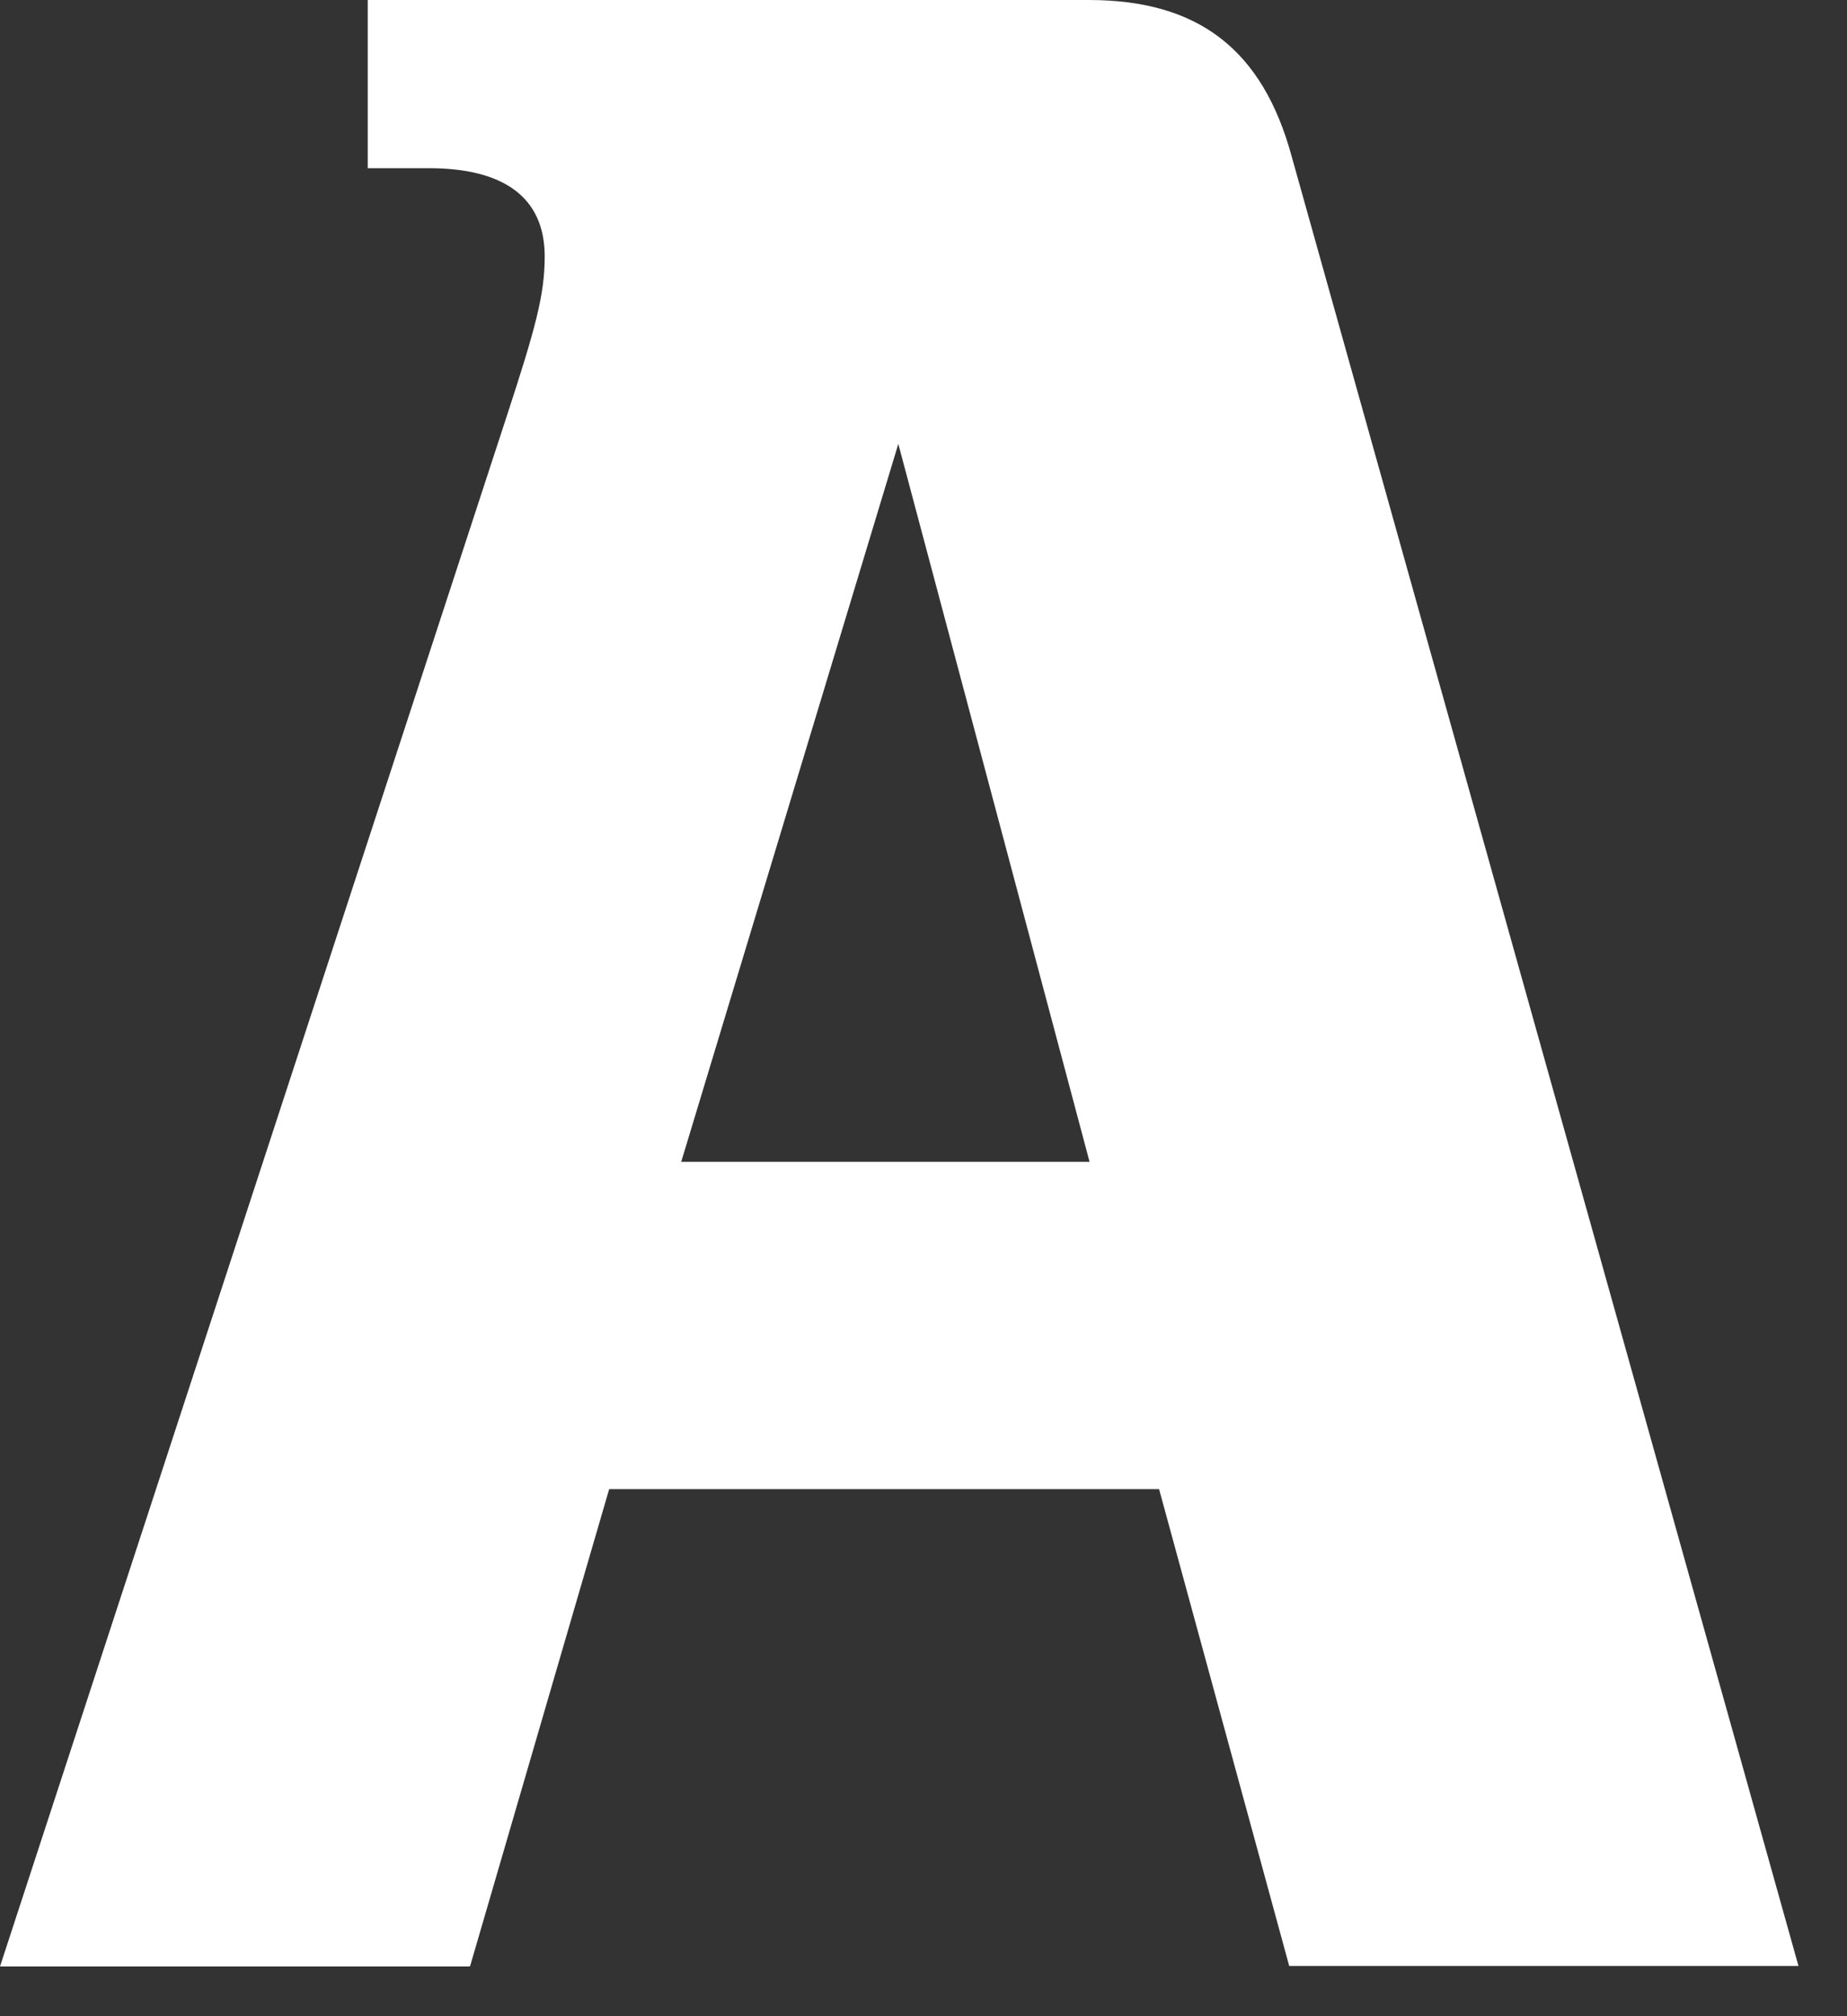 <?xml version="1.0" encoding="utf-8"?>
<svg xmlns="http://www.w3.org/2000/svg" fill="none" height="100%" overflow="visible" preserveAspectRatio="none" style="display: block;" viewBox="0 0 11 12" width="100%">
<rect x="0" y="0" width="11" height="12" fill="#333333" stroke="none"/>
<path d="M6.489 6.915H4.057L5.35 2.642L6.489 6.915ZM2.8 11.701L3.628 8.863H6.903L7.678 11.701H10.711L7.693 0.932C7.521 0.299 7.141 0 6.485 0H2.19V1.001H2.554C2.999 1.001 3.244 1.174 3.244 1.526C3.244 1.753 3.191 1.948 3.018 2.477L0 11.704H2.796L2.8 11.701Z" fill="white" id="Vector"/>
</svg>
